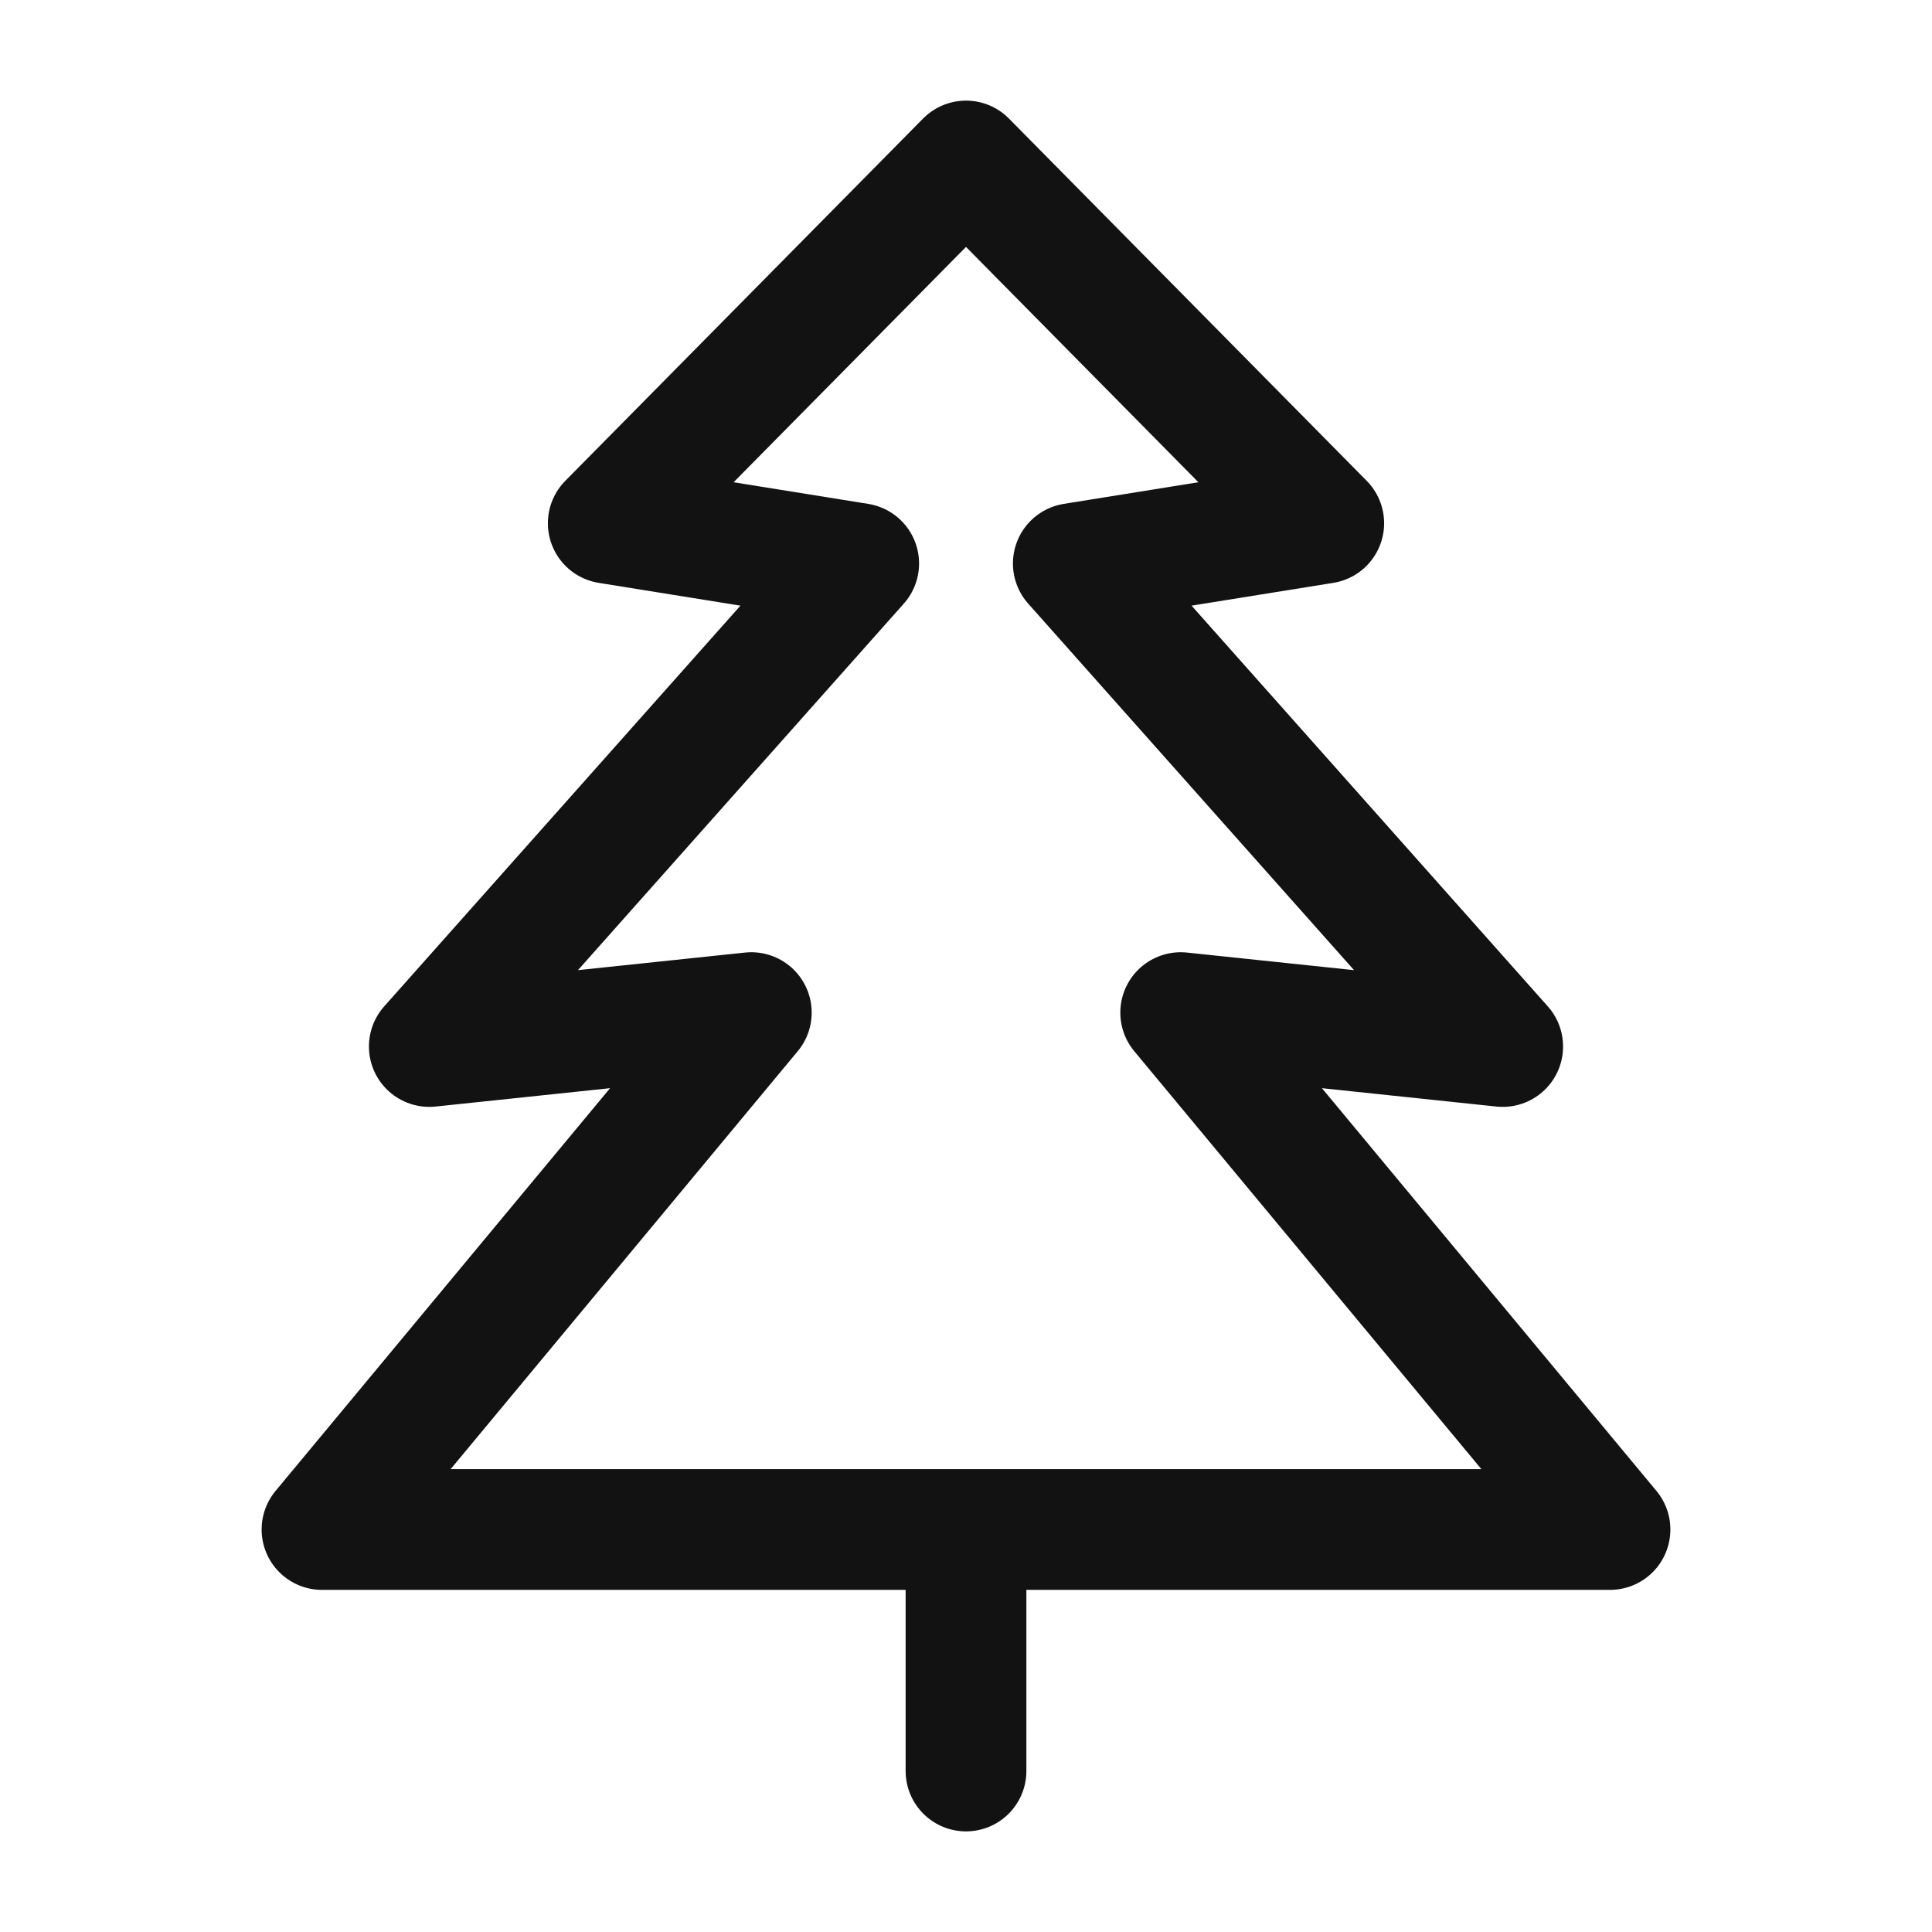 <svg width="24" height="24" viewBox="0 0 24 24" fill="none" xmlns="http://www.w3.org/2000/svg">
<path d="M12 19V22M7.556 6.5L12 2L16.444 6.5L13.333 7L18.667 13L14.667 12.579L20 19H4L9.333 12.579L5.333 13L10.667 7L7.556 6.5Z" stroke="#121212" stroke-width="1.5" stroke-linecap="round" stroke-linejoin="round"/>
</svg>
